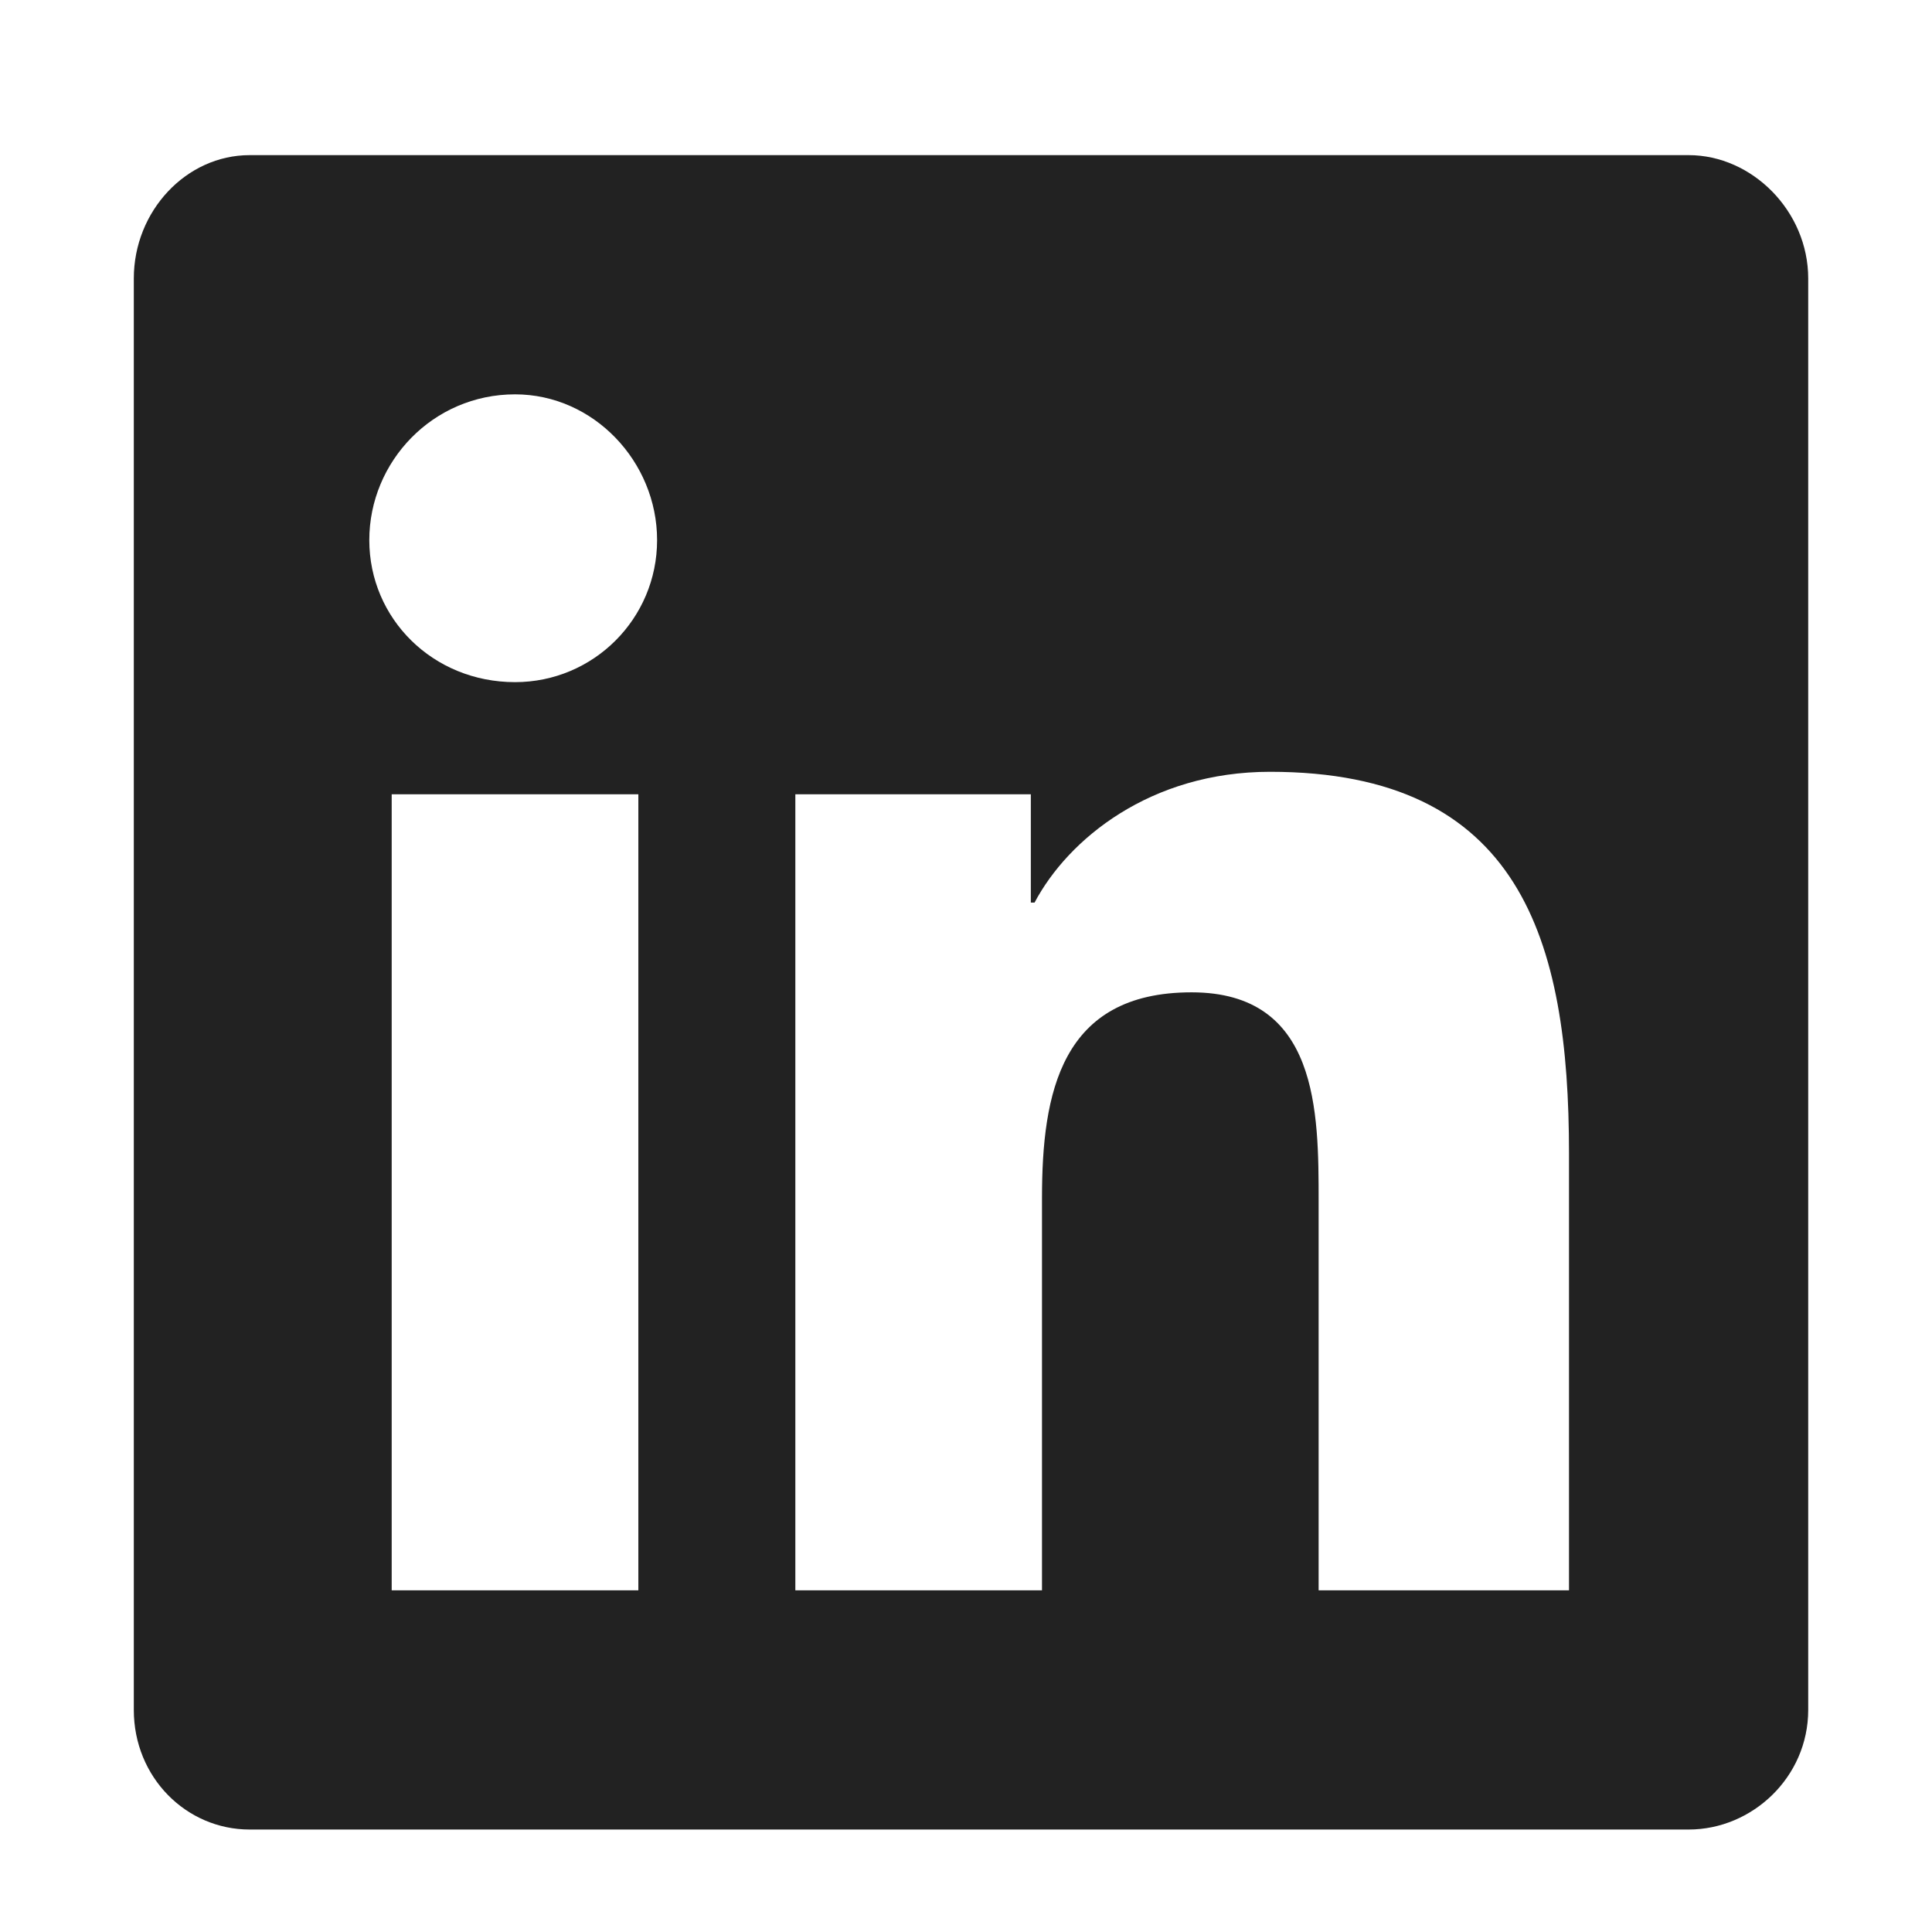 <svg width="27" height="27" viewBox="0 0 27 27" fill="none" xmlns="http://www.w3.org/2000/svg">
<path d="M23.599 2.168C24.487 2.168 25.27 2.951 25.27 3.892V23.896C25.27 24.837 24.487 25.568 23.599 25.568H3.489C2.601 25.568 1.87 24.837 1.87 23.896V3.892C1.87 2.951 2.601 2.168 3.489 2.168H23.599ZM8.921 22.225V11.1H5.474V22.225H8.921ZM7.198 9.533C8.295 9.533 9.183 8.645 9.183 7.548C9.183 6.451 8.295 5.511 7.198 5.511C6.049 5.511 5.161 6.451 5.161 7.548C5.161 8.645 6.049 9.533 7.198 9.533ZM21.927 22.225V16.114C21.927 13.137 21.248 10.786 17.749 10.786C16.077 10.786 14.928 11.726 14.458 12.614H14.406V11.1H11.115V22.225H14.562V16.741C14.562 15.278 14.824 13.868 16.652 13.868C18.428 13.868 18.428 15.539 18.428 16.793V22.225H21.927Z" fill="#222222"/>
</svg>
